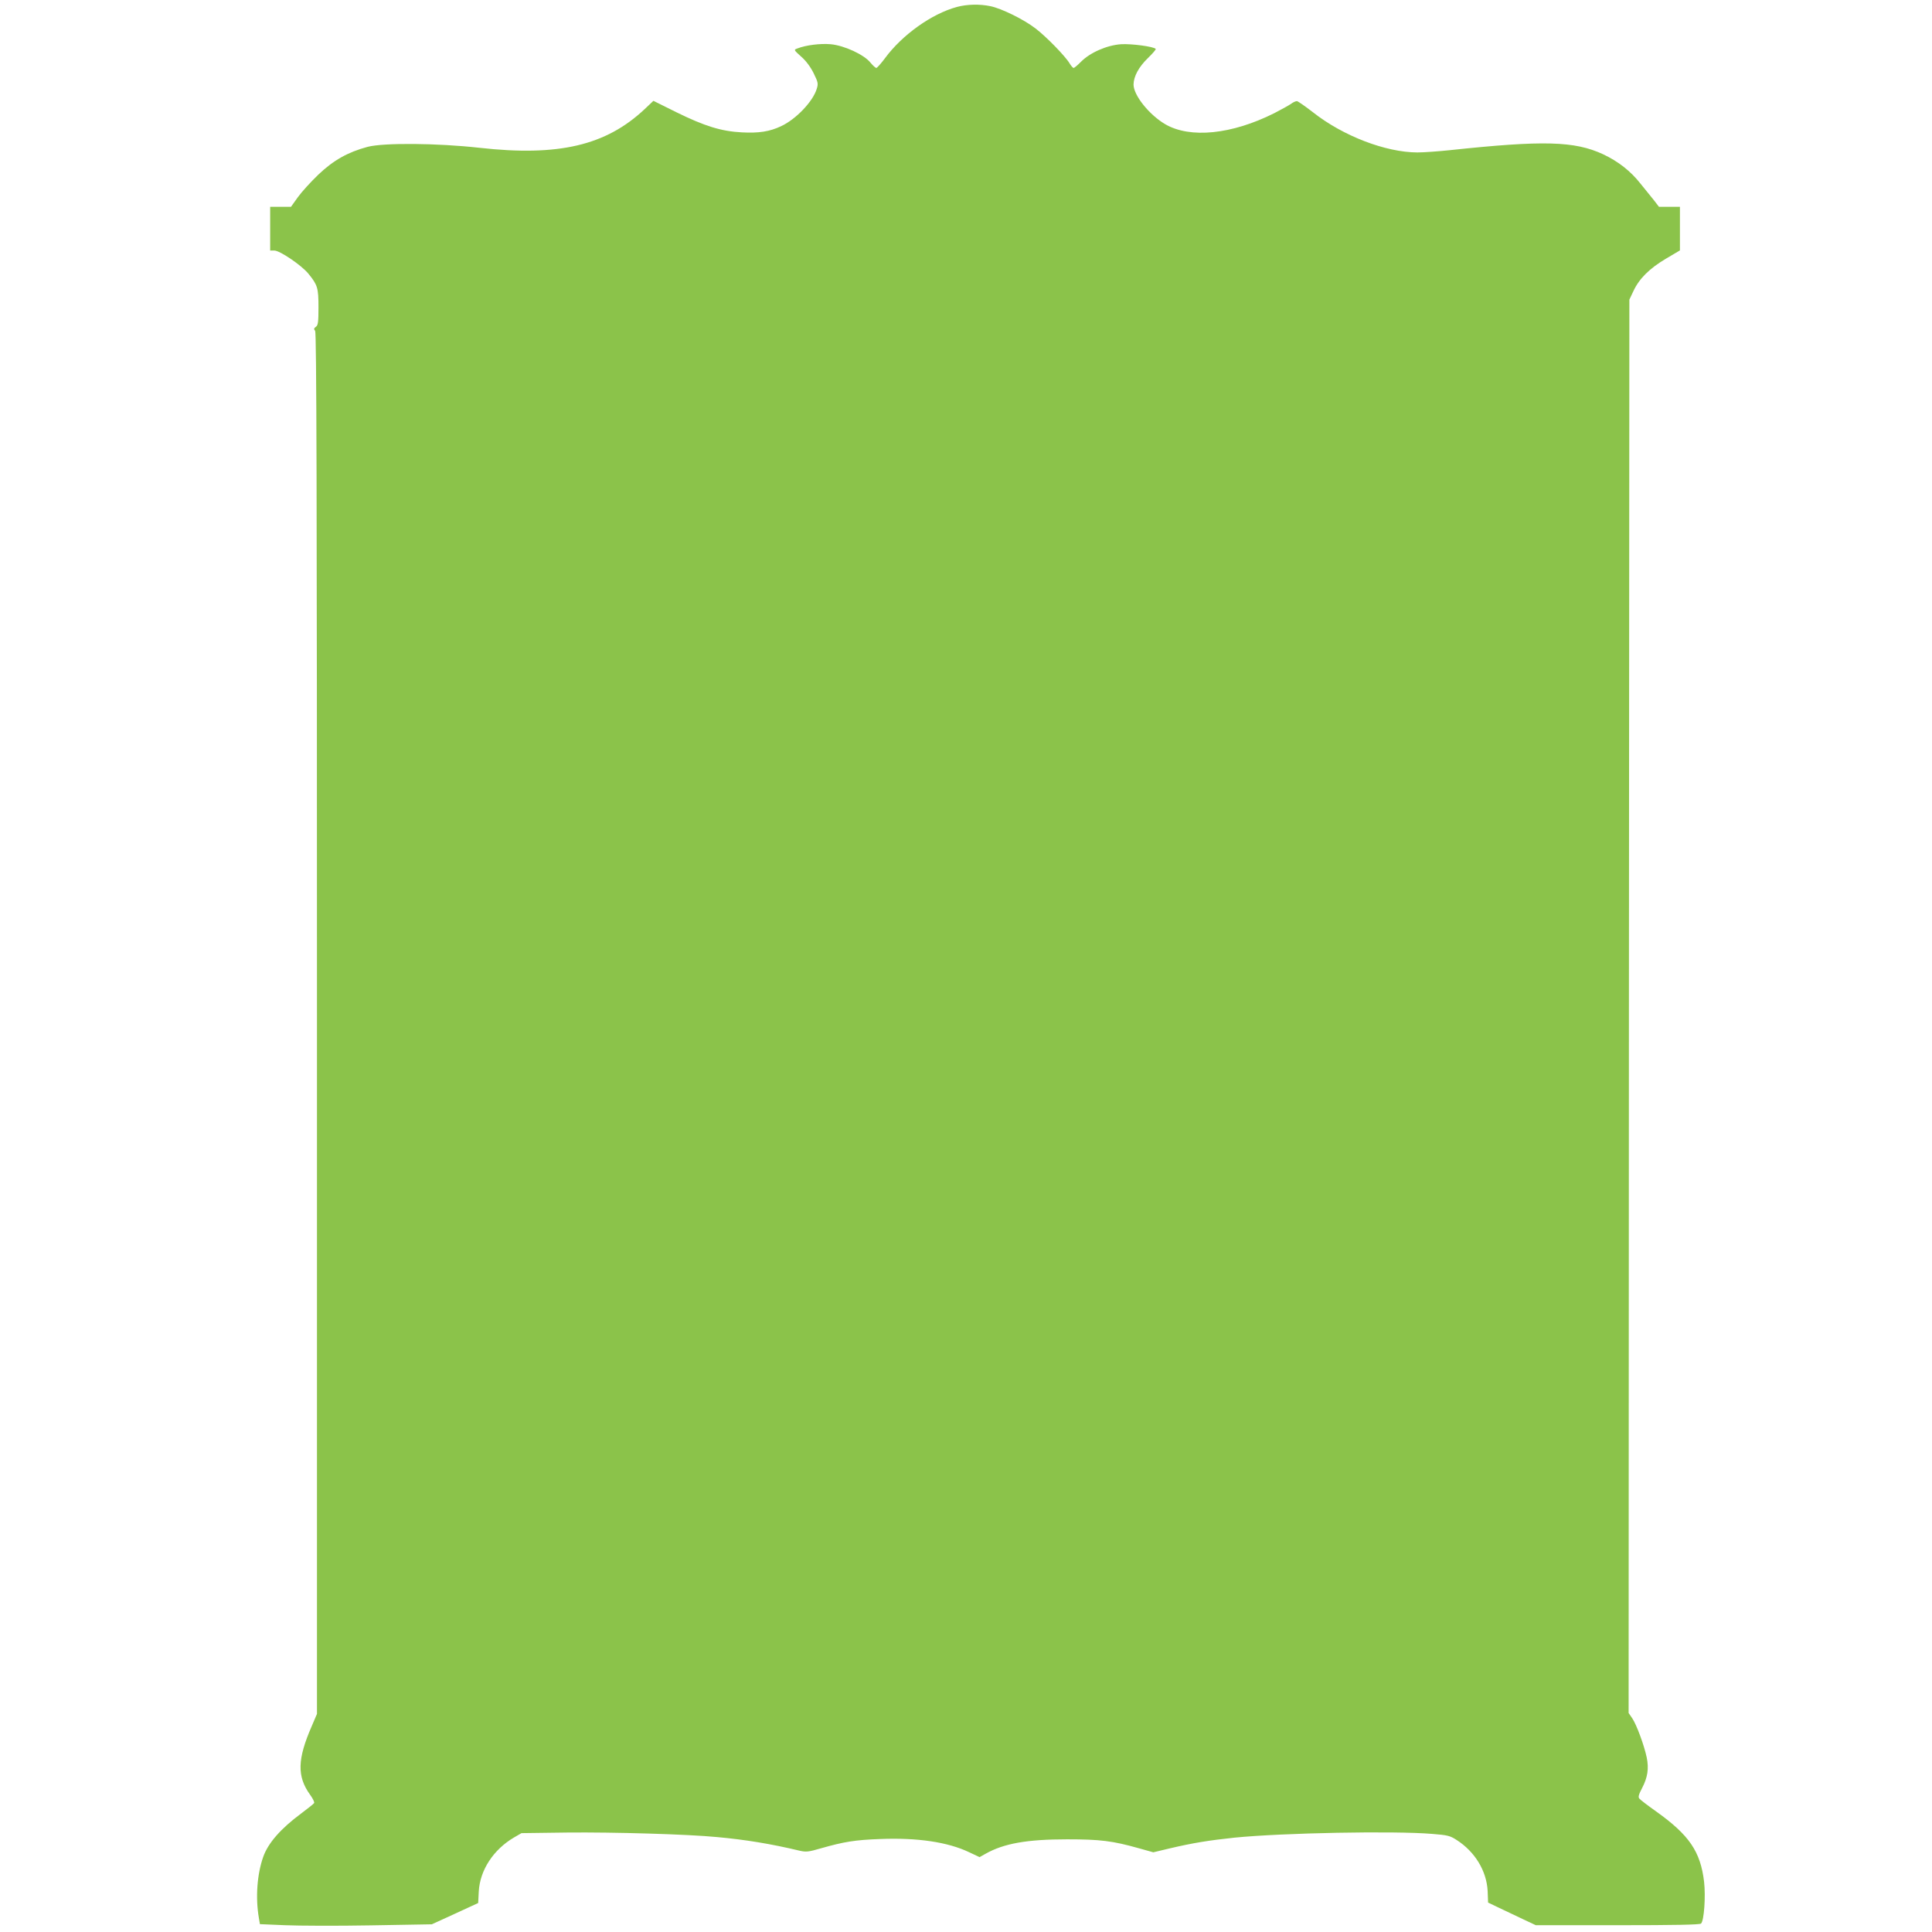 <?xml version="1.0" standalone="no"?>
<!DOCTYPE svg PUBLIC "-//W3C//DTD SVG 20010904//EN"
 "http://www.w3.org/TR/2001/REC-SVG-20010904/DTD/svg10.dtd">
<svg version="1.0" xmlns="http://www.w3.org/2000/svg"
 width="1280pt" height="1280pt" viewBox="0 0 1280 1280"
 preserveAspectRatio="xMidYMid meet">
<g transform="translate(0,1280) scale(0.1,-0.1)"
fill="#8bc34a" stroke="none">
<path d="M6340 12754 c-167 -45 -363 -185 -477 -340 -26 -35 -52 -64 -57 -64
-6 0 -23 16 -39 35 -42 53 -174 114 -264 122 -69 6 -164 -6 -220 -28 -25 -9
-25 -9 26 -55 32 -28 62 -69 82 -110 29 -59 31 -68 20 -103 -25 -83 -137 -201
-236 -247 -76 -36 -148 -47 -260 -41 -136 7 -246 41 -433 133 l-153 76 -57
-54 c-257 -242 -571 -316 -1097 -257 -278 31 -633 34 -740 6 -130 -35 -225
-88 -326 -184 -50 -48 -111 -115 -136 -150 l-45 -63 -69 0 -69 0 0 -145 0
-145 28 0 c36 0 179 -97 225 -153 61 -75 67 -94 67 -223 0 -99 -3 -119 -17
-129 -14 -10 -15 -16 -5 -27 9 -12 12 -1041 12 -4589 l0 -4574 -35 -82 c-95
-218 -98 -332 -11 -453 19 -26 31 -51 27 -56 -3 -5 -42 -36 -86 -69 -135 -100
-219 -196 -251 -287 -41 -116 -52 -271 -29 -404 l7 -42 166 -7 c91 -4 348 -5
570 -1 l403 7 153 70 154 71 4 77 c8 141 97 277 233 357 l50 29 305 4 c306 3
793 -11 990 -30 187 -17 358 -45 546 -90 45 -10 59 -9 145 16 151 43 224 55
389 61 248 10 450 -20 592 -88 l68 -32 39 22 c122 69 276 96 541 96 220 0 301
-10 478 -60 l93 -26 109 26 c153 36 258 53 428 71 320 32 1059 46 1310 25 102
-8 119 -12 162 -40 122 -78 199 -205 206 -338 l3 -77 73 -35 c41 -19 112 -53
158 -75 l85 -40 542 0 c373 0 545 3 553 11 20 20 31 178 20 277 -24 200 -98
309 -318 466 -55 39 -105 77 -111 85 -9 10 -4 27 18 69 37 71 46 129 31 203
-17 81 -67 217 -96 260 l-24 35 2 4682 3 4682 27 57 c38 82 107 150 215 214
l93 55 0 144 0 145 -69 0 -70 0 -33 43 c-19 23 -59 73 -89 110 -65 83 -148
148 -248 195 -190 88 -397 93 -1016 27 -77 -8 -174 -15 -215 -15 -210 1 -492
109 -691 266 -52 40 -100 74 -107 74 -8 0 -26 -8 -40 -19 -15 -10 -65 -38
-110 -61 -281 -141 -557 -169 -722 -73 -107 63 -210 192 -210 263 1 54 34 116
96 176 31 30 54 57 51 60 -15 16 -161 35 -229 31 -94 -6 -208 -56 -268 -118
-21 -21 -42 -39 -47 -39 -5 0 -16 13 -26 29 -28 48 -157 180 -227 233 -78 60
-225 132 -298 147 -71 15 -155 13 -222 -5z"/>
</g>
</svg>
